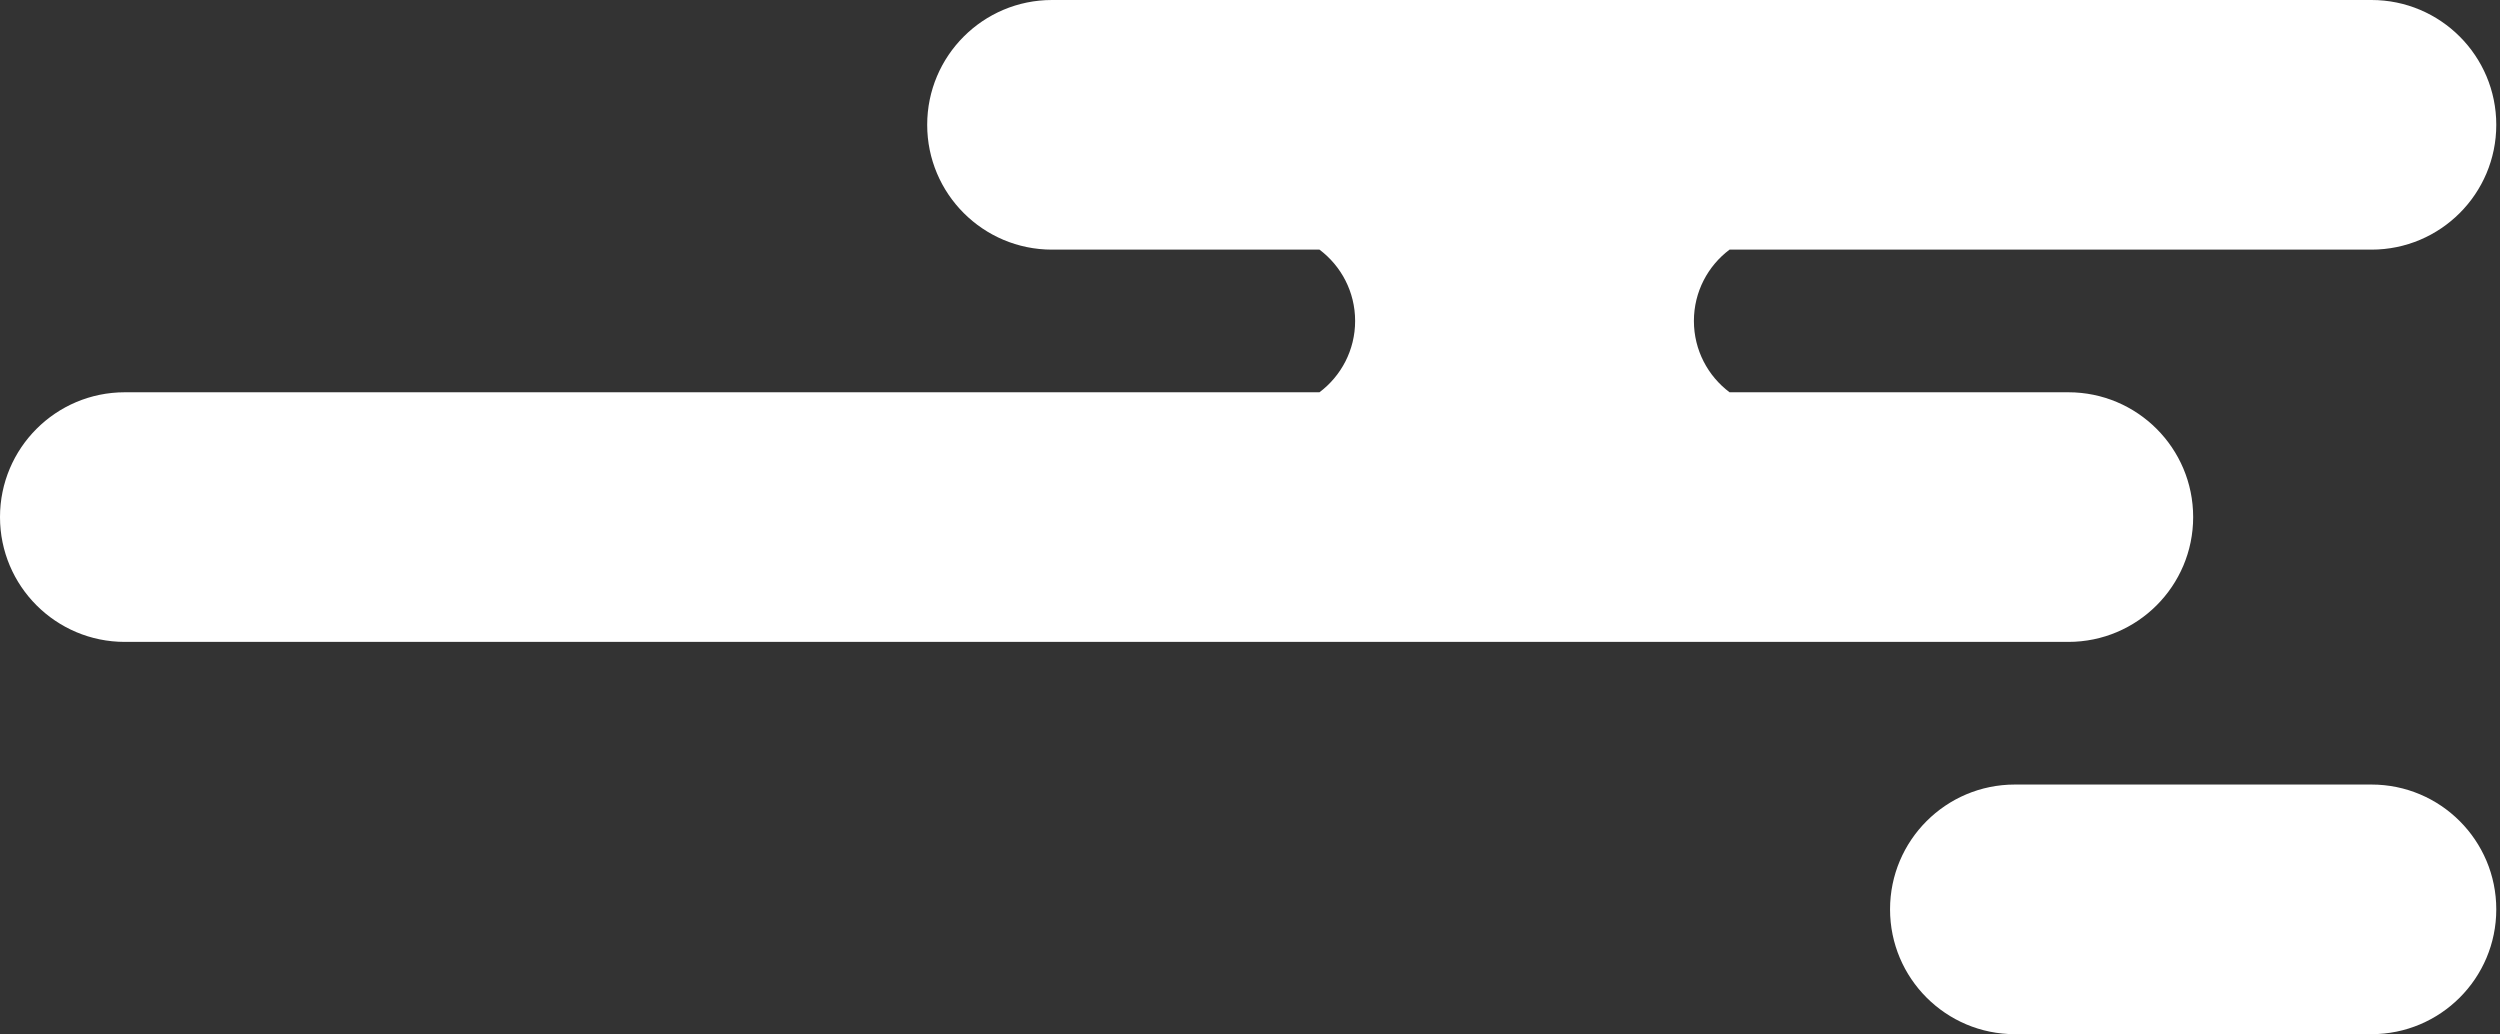 <svg width="278" height="115" viewBox="0 0 278 115" fill="none" xmlns="http://www.w3.org/2000/svg">
<rect x="0" y="0" width="278" height="115" fill="#333333" stroke="none"/>
<path fill-rule="evenodd" clip-rule="evenodd" d="M116.983 0C109.318 0 103.104 6.214 103.104 13.879C103.104 21.545 109.318 27.759 116.983 27.759H146.726C149.133 29.567 150.69 32.447 150.69 35.69C150.69 38.933 149.133 41.812 146.725 43.621H13.879C6.214 43.621 0 49.835 0 57.5C0 65.165 6.214 71.379 13.879 71.379H230C237.666 71.379 243.88 65.165 243.88 57.5C243.88 49.835 237.666 43.621 230 43.621H192.327C189.919 41.812 188.362 38.933 188.362 35.69C188.362 32.447 189.919 29.567 192.326 27.759H263.707C271.372 27.759 277.586 21.545 277.586 13.879C277.586 6.214 271.372 0 263.707 0H116.983ZM210.173 101.121C210.173 93.455 216.387 87.241 224.052 87.241H263.707C271.372 87.241 277.586 93.455 277.586 101.121C277.586 108.786 271.372 115 263.707 115H224.052C216.387 115 210.173 108.786 210.173 101.121Z" fill="white"/>
</svg>
